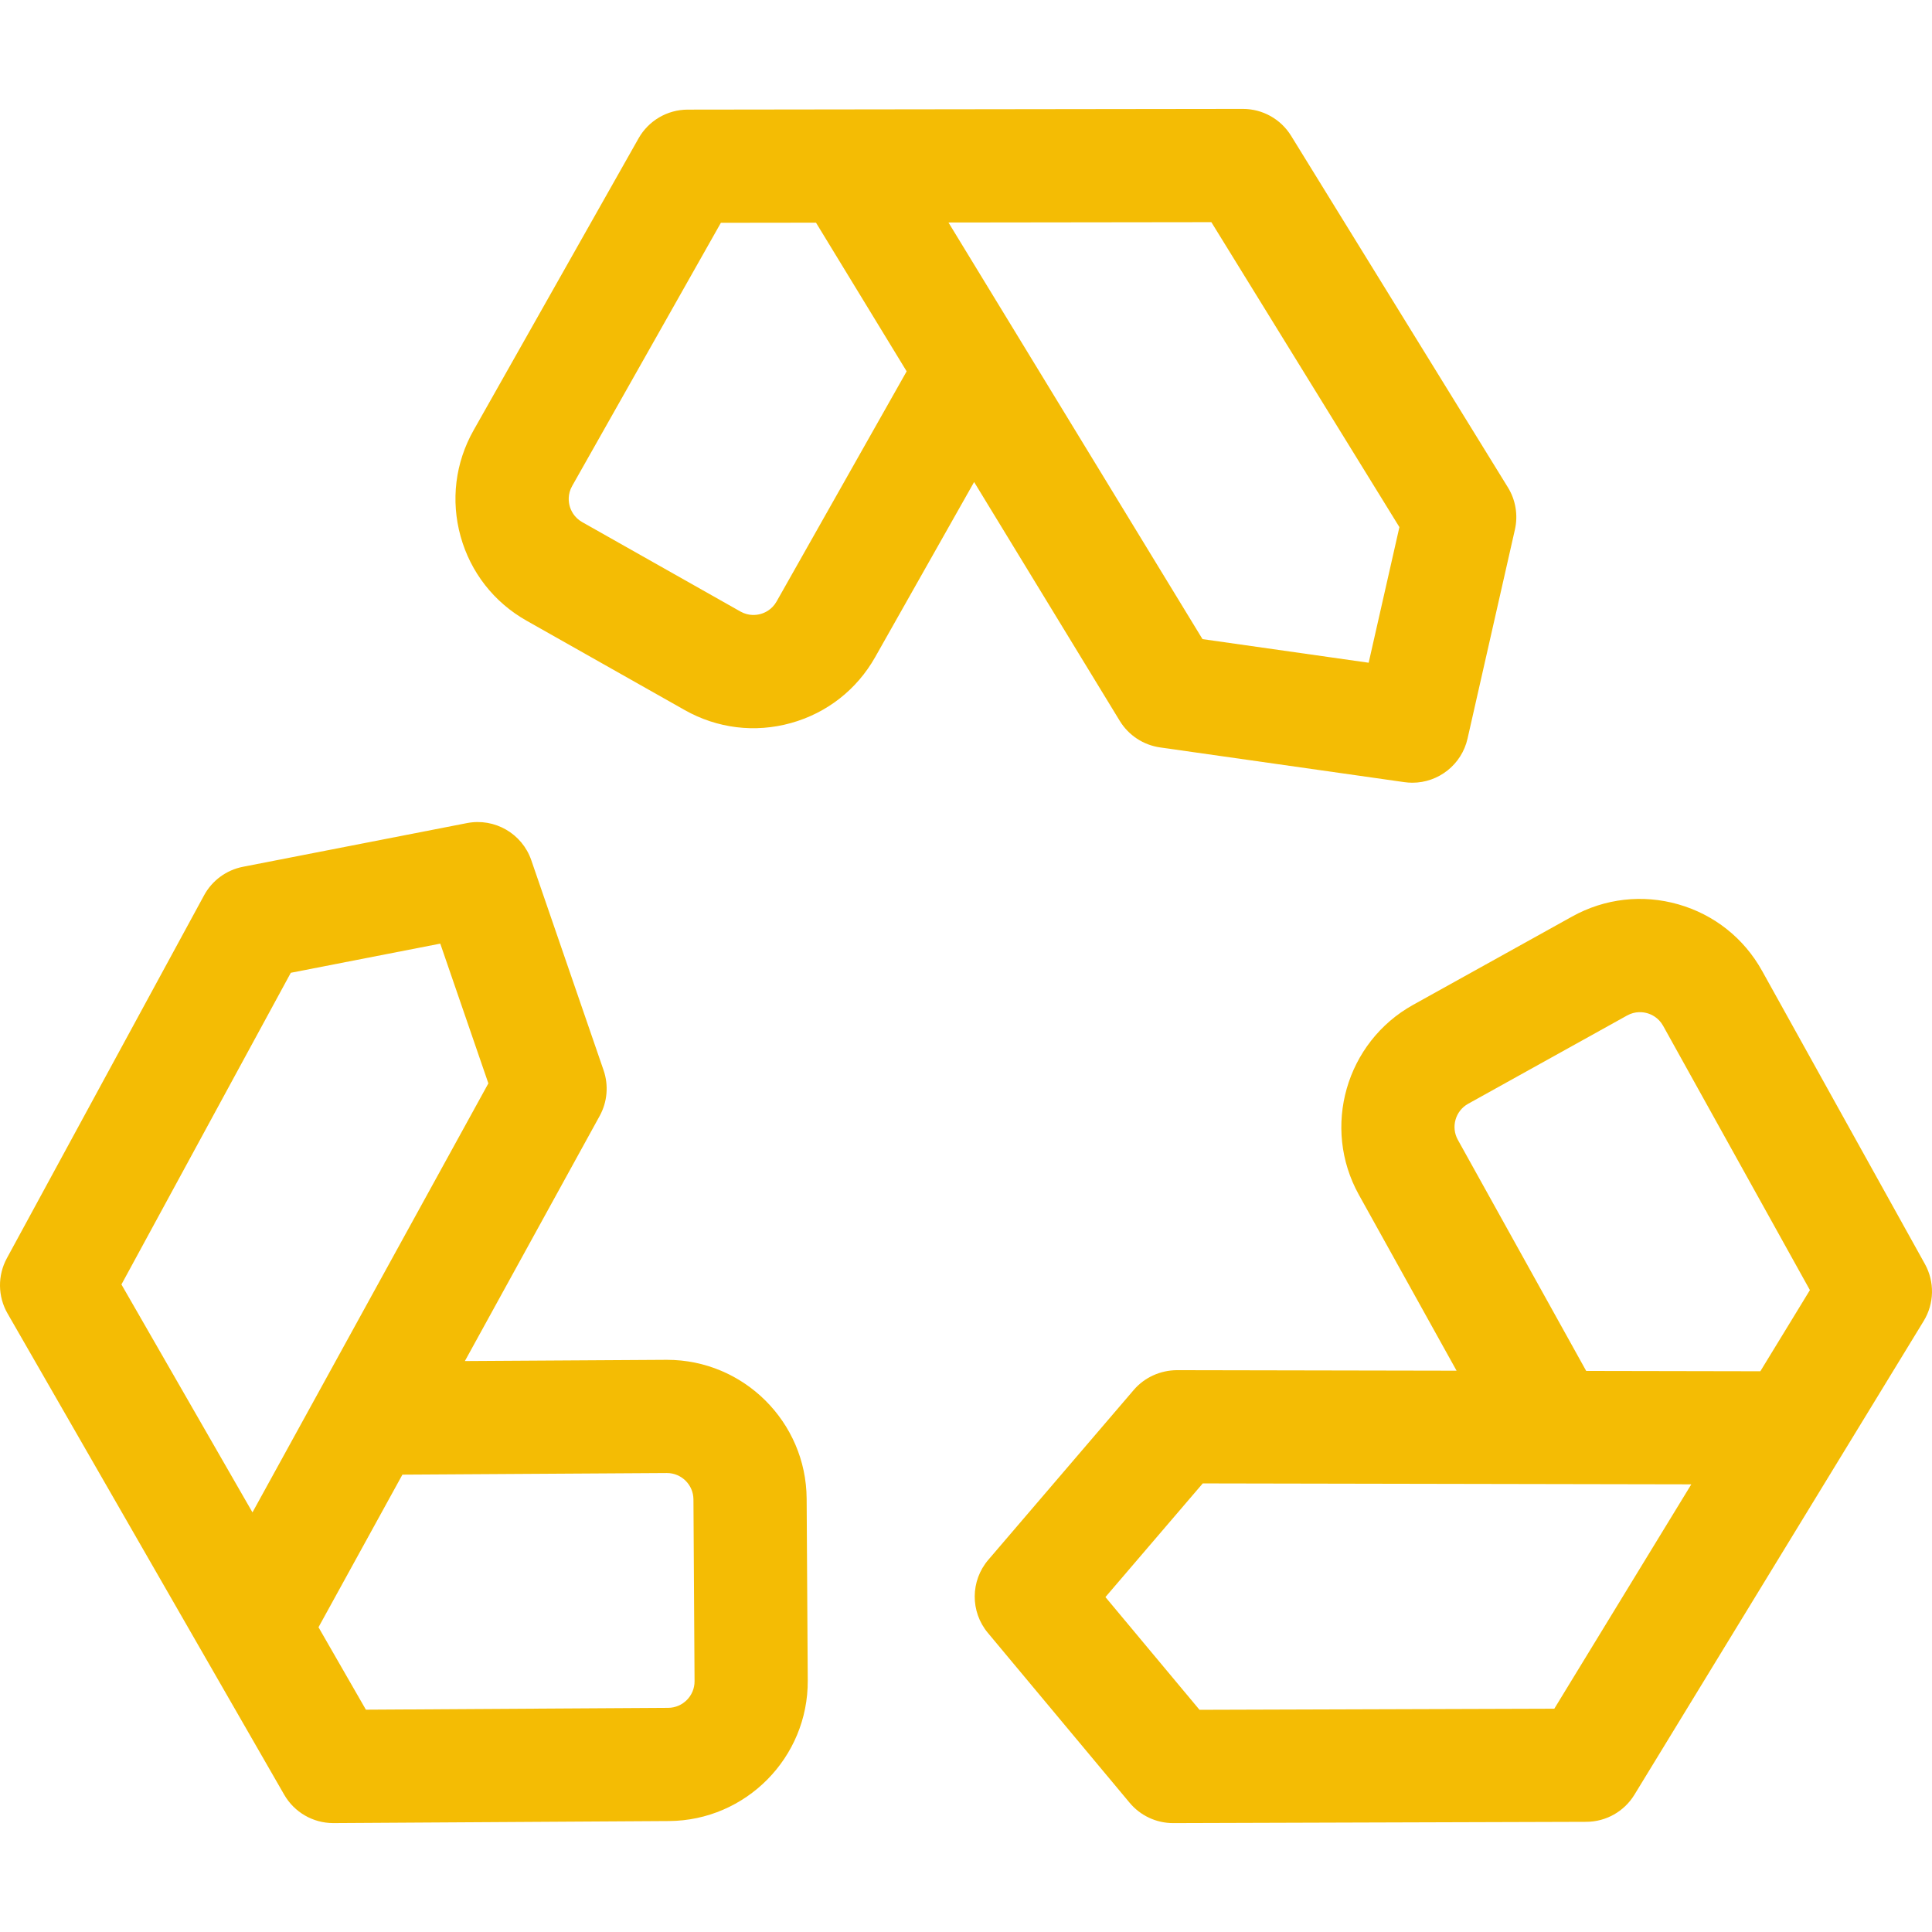 <svg xmlns="http://www.w3.org/2000/svg" xmlns:xlink="http://www.w3.org/1999/xlink" xmlns:svgjs="http://svgjs.com/svgjs" width="512px" height="512px" x="0" y="0" viewBox="0 0 512 512" style="enable-background:new 0 0 512 512" xml:space="preserve" class=""><g><g><path d="m176.746 360.368c-.076 0-.153 0-.229.001l-53.321.326 35.72-64.958c2.04-3.709 2.417-8.107 1.04-12.109l-19.157-55.658c-2.435-7.075-9.712-11.271-17.055-9.841l-59.353 11.577c-4.392.857-8.172 3.629-10.308 7.561l-52.263 96.176c-2.488 4.579-2.422 10.121.176 14.638l73.32 127.533c2.677 4.656 7.637 7.524 13.003 7.524h.092l88.853-.543c20.416-.125 36.924-16.836 36.799-37.252l-.294-48.174c-.124-20.34-16.711-36.801-37.023-36.801zm-109.839 40.429-34.724-60.398 44.885-82.6 39.61-7.727 12.747 37.034zm110.174 51.799-80.113.489-12.562-21.85 22.237-40.438 70.057-.429h.044c3.854 0 7.002 3.124 7.026 6.984l.294 48.173c.024 3.876-3.109 7.047-6.983 7.071z" fill="#f4bc04" data-original="#000000"></path><path d="m307.442 198.075 64.73 9.202c.714.102 1.423.151 2.126.151 6.902 0 13.047-4.772 14.614-11.686l12.556-55.395c.868-3.83.2-7.847-1.861-11.189l-57.451-93.17c-2.731-4.43-7.563-7.127-12.768-7.127h-.02l-147.107.189c-5.401.007-10.382 2.917-13.04 7.62l-43.714 77.356c-4.866 8.611-6.087 18.601-3.44 28.13 2.648 9.529 8.848 17.457 17.458 22.323l41.941 23.701c8.611 4.865 18.602 6.088 28.129 3.439 9.529-2.648 17.457-8.848 22.323-17.458l26.234-46.422 38.593 63.293c2.336 3.829 6.259 6.412 10.697 7.043zm-101.64-38.673c-1.246 2.205-3.189 3.022-4.236 3.313-1.048.29-3.134.593-5.338-.653l-41.941-23.701c-2.205-1.246-3.022-3.189-3.313-4.236s-.593-3.133.653-5.338l39.415-69.748 25.204-.032 24.025 39.402zm45.552-100.44 69.668-.089 49.834 80.818-8.146 35.94-44.036-6.26z" fill="#f4bc04" data-original="#000000"></path><path d="m510.113 334.963-43.143-77.677c-4.802-8.646-12.684-14.905-22.192-17.623-9.509-2.719-19.51-1.571-28.154 3.231l-42.115 23.391c-17.848 9.913-24.304 32.499-14.392 50.347l25.891 46.615-74.132-.14c-4.384.04-8.566 1.909-11.423 5.245l-38.538 45.012c-4.761 5.561-4.813 13.746-.122 19.366l37.571 45.021c2.851 3.416 7.069 5.389 11.517 5.389h.047l109.458-.339c5.211-.016 10.04-2.736 12.755-7.183l76.661-125.553c2.815-4.613 2.934-10.38.311-15.102zm-98.207 117.862-94.024.292-24.932-29.875 25.79-30.123 129.473.245zm54.603-89.426-46.148-.087-34.017-61.246c-1.881-3.387-.655-7.673 2.731-9.555l42.115-23.391c2.212-1.229 4.295-.913 5.343-.613 1.045.298 2.981 1.13 4.211 3.344l38.899 70.037z" fill="#f4bc04" data-original="#000000"></path></g></g></svg>